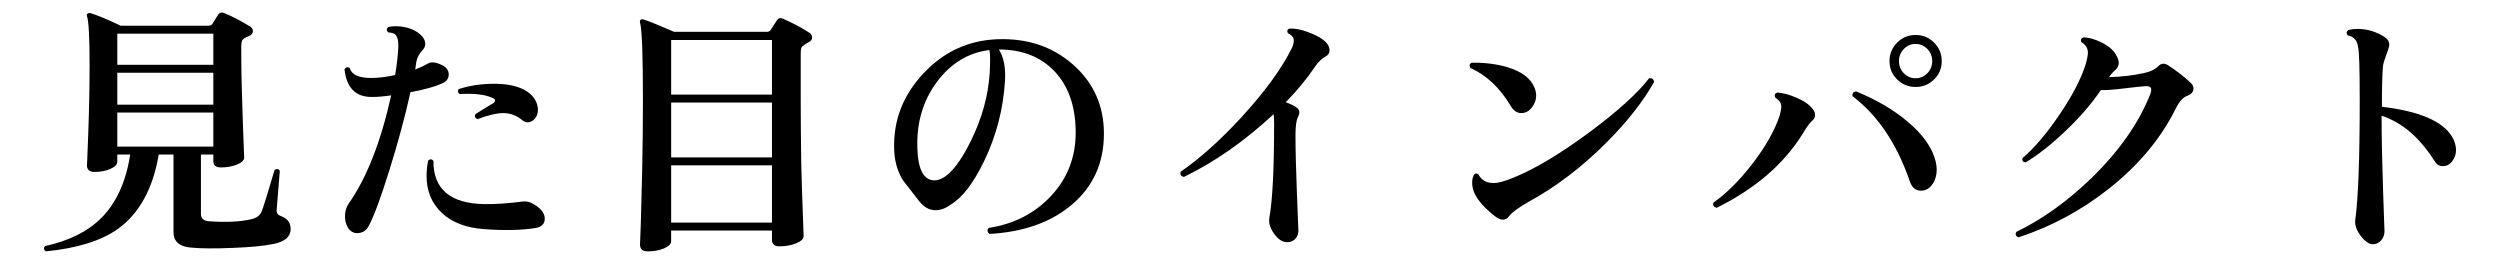 <?xml version="1.0" encoding="UTF-8"?>
<svg id="_レイヤー_2" xmlns="http://www.w3.org/2000/svg" version="1.1" viewBox="0 0 170.536 18">
  <!-- Generator: Adobe Illustrator 29.3.1, SVG Export Plug-In . SVG Version: 2.1.0 Build 151)  -->
  <g id="_レイヤー_1-2">
    <path d="M19.828,15.616c0,.527-.391.87-1.17,1.025-.624.133-1.566.223-2.826.271-1.164.048-2.088.042-2.772-.019-.815-.06-1.224-.413-1.224-1.062v-5.292h-1.008c-.396,2.34-1.332,4.038-2.809,5.094-1.151.804-2.784,1.308-4.896,1.513-.145-.108-.162-.229-.054-.36,1.644-.36,2.922-.996,3.834-1.908,1.031-1.032,1.691-2.478,1.979-4.338h-.882v.486c0,.191-.156.356-.468.495-.312.138-.673.207-1.08.207-.349,0-.522-.156-.522-.469,0,.192.03-.527.09-2.16.061-1.632.091-3.203.091-4.716,0-1.872-.061-2.97-.181-3.294-.024-.072-.009-.126.045-.162.055-.036.117-.048.189-.036.504.156,1.193.444,2.07.864h5.976c.132,0,.228-.048.288-.144.107-.168.24-.378.396-.63.097-.132.229-.162.396-.091.516.205,1.116.517,1.8.937.108.072.162.168.162.288,0,.156-.09.27-.271.342-.18.072-.312.144-.396.216s-.126.229-.126.468v.666c0,1.021.033,2.455.099,4.303s.1,2.724.1,2.628c0,.191-.162.354-.486.485-.324.133-.696.198-1.116.198-.336,0-.504-.149-.504-.45v-.432h-.846v4.05c0,.312.186.48.558.504,1.176.084,2.143.036,2.898-.144.359-.084.594-.271.702-.559.144-.396.432-1.325.863-2.79.156-.107.276-.09.36.055l-.216,2.682c-.013.192.078.324.27.396.456.155.685.449.685.882h.002ZM14.553,4.42v-2.124h-6.552v2.124h6.552ZM14.553,7.138v-2.178h-6.552v2.178h6.552ZM14.553,10v-2.322h-6.552v2.322h6.552Z"/>
    <path d="M30.213,4.474c.265.145.396.349.396.612,0,.276-.156.48-.468.612-.48.216-1.194.414-2.143.594-.372,1.668-.846,3.426-1.422,5.274s-1.044,3.12-1.404,3.815c-.18.349-.449.522-.81.522-.264,0-.475-.126-.63-.378-.132-.217-.198-.469-.198-.756,0-.349.084-.643.252-.883,1.225-1.739,2.19-4.199,2.898-7.38-.492.072-.918.108-1.278.108-1.128.024-1.764-.606-1.908-1.891.108-.155.229-.18.36-.071.132.443.618.666,1.458.666.492,0,1.038-.066,1.638-.198.12-.731.192-1.368.216-1.908.012-.456-.065-.75-.233-.882-.084-.06-.24-.102-.468-.126-.12-.132-.114-.252.018-.36.132-.036.288-.054.468-.054.624,0,1.14.144,1.548.432.336.24.504.498.504.774,0,.156-.06.294-.18.414-.24.264-.384.54-.432.828-.013.132-.036.3-.072.504.336-.132.63-.271.882-.414.228-.132.564-.084,1.008.144v.002ZM36.478,15.562c-.937.144-2.076.168-3.42.071-1.248-.084-2.221-.452-2.916-1.106-.696-.654-1.044-1.497-1.044-2.529,0-.336.035-.684.107-1.044.132-.12.252-.114.36.018-.013,1.921,1.14,2.904,3.456,2.952.744.013,1.632-.048,2.664-.18.228-.024.456.03.684.162.528.3.792.636.792,1.008s-.228.588-.684.648h0ZM36.586,6.976c.072.181.108.354.108.522,0,.24-.072.441-.216.603-.145.162-.307.243-.486.243-.132,0-.252-.048-.36-.144-.384-.324-.821-.486-1.313-.486-.432,0-1.015.139-1.746.414-.168-.072-.216-.186-.144-.342.443-.288.846-.534,1.205-.738.084-.048.127-.107.127-.18.012-.084-.036-.145-.145-.18-.504-.24-1.254-.33-2.25-.271-.144-.096-.168-.21-.072-.342.744-.24,1.555-.36,2.431-.36.743,0,1.361.108,1.854.324s.828.528,1.008.936h0Z"/>
    <path d="M55.197,2.224c.132.085.198.192.198.324,0,.145-.069.249-.207.315-.138.065-.297.171-.477.314-.061.084-.09.252-.09.504v3.097c0,1.308.012,2.754.035,4.338.024,1.08.061,2.226.108,3.438l.054,1.548c0,.192-.168.357-.504.495s-.72.207-1.151.207c-.337,0-.504-.149-.504-.449v-.631h-6.877v.721c0,.191-.159.356-.477.495-.318.138-.693.207-1.125.207-.349,0-.521-.156-.521-.469,0,.024.018-.462.054-1.458.036-1.163.065-2.321.09-3.474.036-1.668.054-3.3.054-4.896,0-3.083-.065-4.854-.197-5.31-.024-.084-.01-.146.045-.189.054-.041.116-.051.188-.026.372.12,1.068.402,2.088.846h6.336c.108,0,.192-.042.252-.126.108-.155.252-.378.433-.666.096-.144.228-.18.396-.107.636.275,1.236.594,1.8.953h0ZM52.66,6.454v-3.726h-6.877v3.726h6.877ZM52.66,10.738v-3.744h-6.877v3.744h6.877ZM52.66,15.184v-3.905h-6.877v3.905h6.877Z"/>
    <path d="M75.303,9.118c0,1.968-.711,3.567-2.133,4.797-1.422,1.23-3.314,1.911-5.679,2.043-.156-.144-.168-.282-.036-.414,1.728-.264,3.15-.999,4.266-2.205s1.668-2.655,1.656-4.347c-.012-1.74-.489-3.111-1.431-4.113s-2.211-1.503-3.808-1.503c.336.528.475,1.254.414,2.178-.12,1.908-.594,3.721-1.422,5.437-.731,1.512-1.494,2.502-2.286,2.97-.336.252-.678.378-1.025.378-.421,0-.792-.204-1.116-.612-.372-.479-.744-.959-1.116-1.439-.384-.624-.582-1.351-.594-2.178-.048-1.933.621-3.637,2.007-5.112s3.069-2.25,5.049-2.322c2.053-.072,3.774.511,5.166,1.746,1.393,1.236,2.088,2.802,2.088,4.698v-.002ZM67.509,4.996c.048-.804.042-1.332-.018-1.584-1.44.18-2.635.906-3.582,2.178-.948,1.272-1.393,2.784-1.332,4.536.048,1.452.438,2.178,1.17,2.178.168,0,.342-.048.522-.144.623-.312,1.277-1.164,1.962-2.556.756-1.536,1.182-3.072,1.277-4.608h0Z"/>
    <path d="M90.693,3.43c0,.181-.084.318-.252.414-.276.145-.521.378-.738.702-.527.792-1.193,1.603-1.998,2.43.324.108.588.24.792.396.168.144.181.354.036.63-.107.216-.162.618-.162,1.206,0,.996.033,2.34.1,4.032.065,1.691.099,2.52.099,2.483,0,.252-.081.453-.243.604-.162.149-.362.213-.603.188-.288-.023-.564-.222-.828-.594s-.366-.731-.306-1.08c.216-1.188.323-3.323.323-6.408,0-.275-.012-.491-.035-.647-1.956,1.824-3.996,3.252-6.12,4.284-.204-.048-.276-.168-.217-.36,1.284-.876,2.664-2.112,4.141-3.708,1.607-1.752,2.76-3.336,3.456-4.752.119-.264.149-.479.09-.648-.048-.119-.174-.233-.378-.342-.072-.144-.042-.245.09-.306.432-.036.978.09,1.638.378.744.324,1.116.69,1.116,1.098h0Z"/>
    <path d="M104.643,5.914c.097.204.145.408.145.612,0,.288-.1.558-.297.81-.198.252-.436.378-.711.378-.301,0-.547-.168-.738-.504-.732-1.224-1.645-2.082-2.736-2.574-.096-.168-.065-.288.09-.359.889-.012,1.698.09,2.431.306.947.288,1.554.732,1.817,1.332h0ZM112.834,5.59c-.756,1.345-1.836,2.718-3.24,4.122-1.645,1.656-3.414,3.006-5.31,4.05-.685.385-1.128.709-1.332.973-.12.168-.265.252-.433.252-.18,0-.39-.103-.63-.307-.924-.743-1.41-1.428-1.458-2.052-.024-.264.003-.477.081-.639s.189-.195.333-.1c.216.408.57.606,1.062.595.3,0,.756-.126,1.367-.378,1.465-.601,3.192-1.639,5.185-3.114,1.92-1.428,3.264-2.646,4.032-3.654.203-.023.317.061.342.252h0Z"/>
    <path d="M123.633,7.408c.12.132.181.276.181.432s-.061.282-.181.378c-.191.181-.401.462-.63.847-1.271,2.088-3.239,3.792-5.903,5.111-.204-.06-.276-.18-.217-.359.876-.612,1.752-1.482,2.629-2.61.924-1.2,1.554-2.31,1.89-3.33.072-.264.108-.468.108-.612,0-.228-.139-.432-.414-.611-.072-.168-.024-.282.144-.343.42.036.846.15,1.278.343.504.204.876.456,1.115.756v-.002ZM132.04,11.008c.048.204.072.396.072.576,0,.36-.09.678-.271.954-.204.312-.474.468-.81.468-.349,0-.594-.198-.738-.594-.888-2.592-2.195-4.542-3.924-5.85-.024-.204.06-.312.252-.324,1.356.552,2.514,1.229,3.475,2.034,1.067.888,1.716,1.8,1.943,2.735h0ZM132.454,4.168c0,.492-.174.909-.521,1.251-.349.342-.769.513-1.261.513s-.912-.171-1.26-.513-.521-.759-.521-1.251.174-.912.521-1.26.768-.522,1.26-.522.912.175,1.261.522c.348.348.521.768.521,1.26ZM131.806,4.168c0-.324-.111-.6-.333-.828-.223-.228-.489-.342-.802-.342s-.579.114-.801.342c-.222.229-.333.504-.333.828s.111.601.333.828c.222.229.489.342.801.342s.579-.113.802-.342c.222-.228.333-.504.333-.828Z"/>
    <path d="M149.427,5.643c.132.12.198.253.198.396,0,.229-.142.394-.423.495-.282.102-.538.381-.766.837-1.02,2.064-2.55,3.9-4.59,5.508-1.872,1.477-3.924,2.58-6.156,3.312-.191-.084-.24-.21-.144-.378,1.752-.84,3.462-2.064,5.13-3.673,1.896-1.848,3.233-3.762,4.014-5.741.036-.108.055-.198.055-.271,0-.18-.126-.264-.378-.252-.229.012-.738.066-1.53.162-.696.084-1.206.12-1.53.108-.624.924-1.428,1.854-2.412,2.79-.984.936-1.89,1.649-2.718,2.142-.18-.024-.252-.12-.216-.288.804-.684,1.644-1.671,2.52-2.961s1.47-2.427,1.782-3.411c.108-.372.162-.647.162-.828,0-.3-.15-.54-.45-.72-.061-.168-.006-.276.162-.324.36.013.762.126,1.206.342.443.217.762.475.954.774.155.24.233.45.233.63,0,.168-.065.318-.197.45-.192.168-.349.342-.469.521.84-.023,1.62-.113,2.341-.27.443-.084.779-.24,1.008-.468.119-.12.239-.181.359-.181.097,0,.204.036.324.108.588.384,1.099.78,1.53,1.188v.003Z"/>
    <path d="M167.248,9.298c.191.312.288.624.288.937,0,.275-.084.528-.252.756s-.385.342-.648.342c-.228,0-.408-.102-.54-.306-1.008-1.62-2.22-2.664-3.636-3.133v.145c0,1.344.033,2.994.099,4.95.066,1.956.1,2.874.1,2.754,0,.264-.078.482-.234.657-.156.174-.342.261-.558.261-.265,0-.54-.189-.828-.567s-.414-.734-.378-1.07c.204-1.464.306-4.188.306-8.173,0-2.136-.036-3.336-.107-3.6-.049-.479-.282-.756-.702-.828-.12-.144-.108-.27.036-.378.191-.048.401-.072.63-.072.672,0,1.296.192,1.872.576.191.133.288.3.288.504,0,.108-.066.333-.198.675-.132.343-.21.604-.234.783-.048.553-.071,1.477-.071,2.772,2.531.3,4.121.972,4.77,2.016h-.003Z"/>
  </g>
</svg>